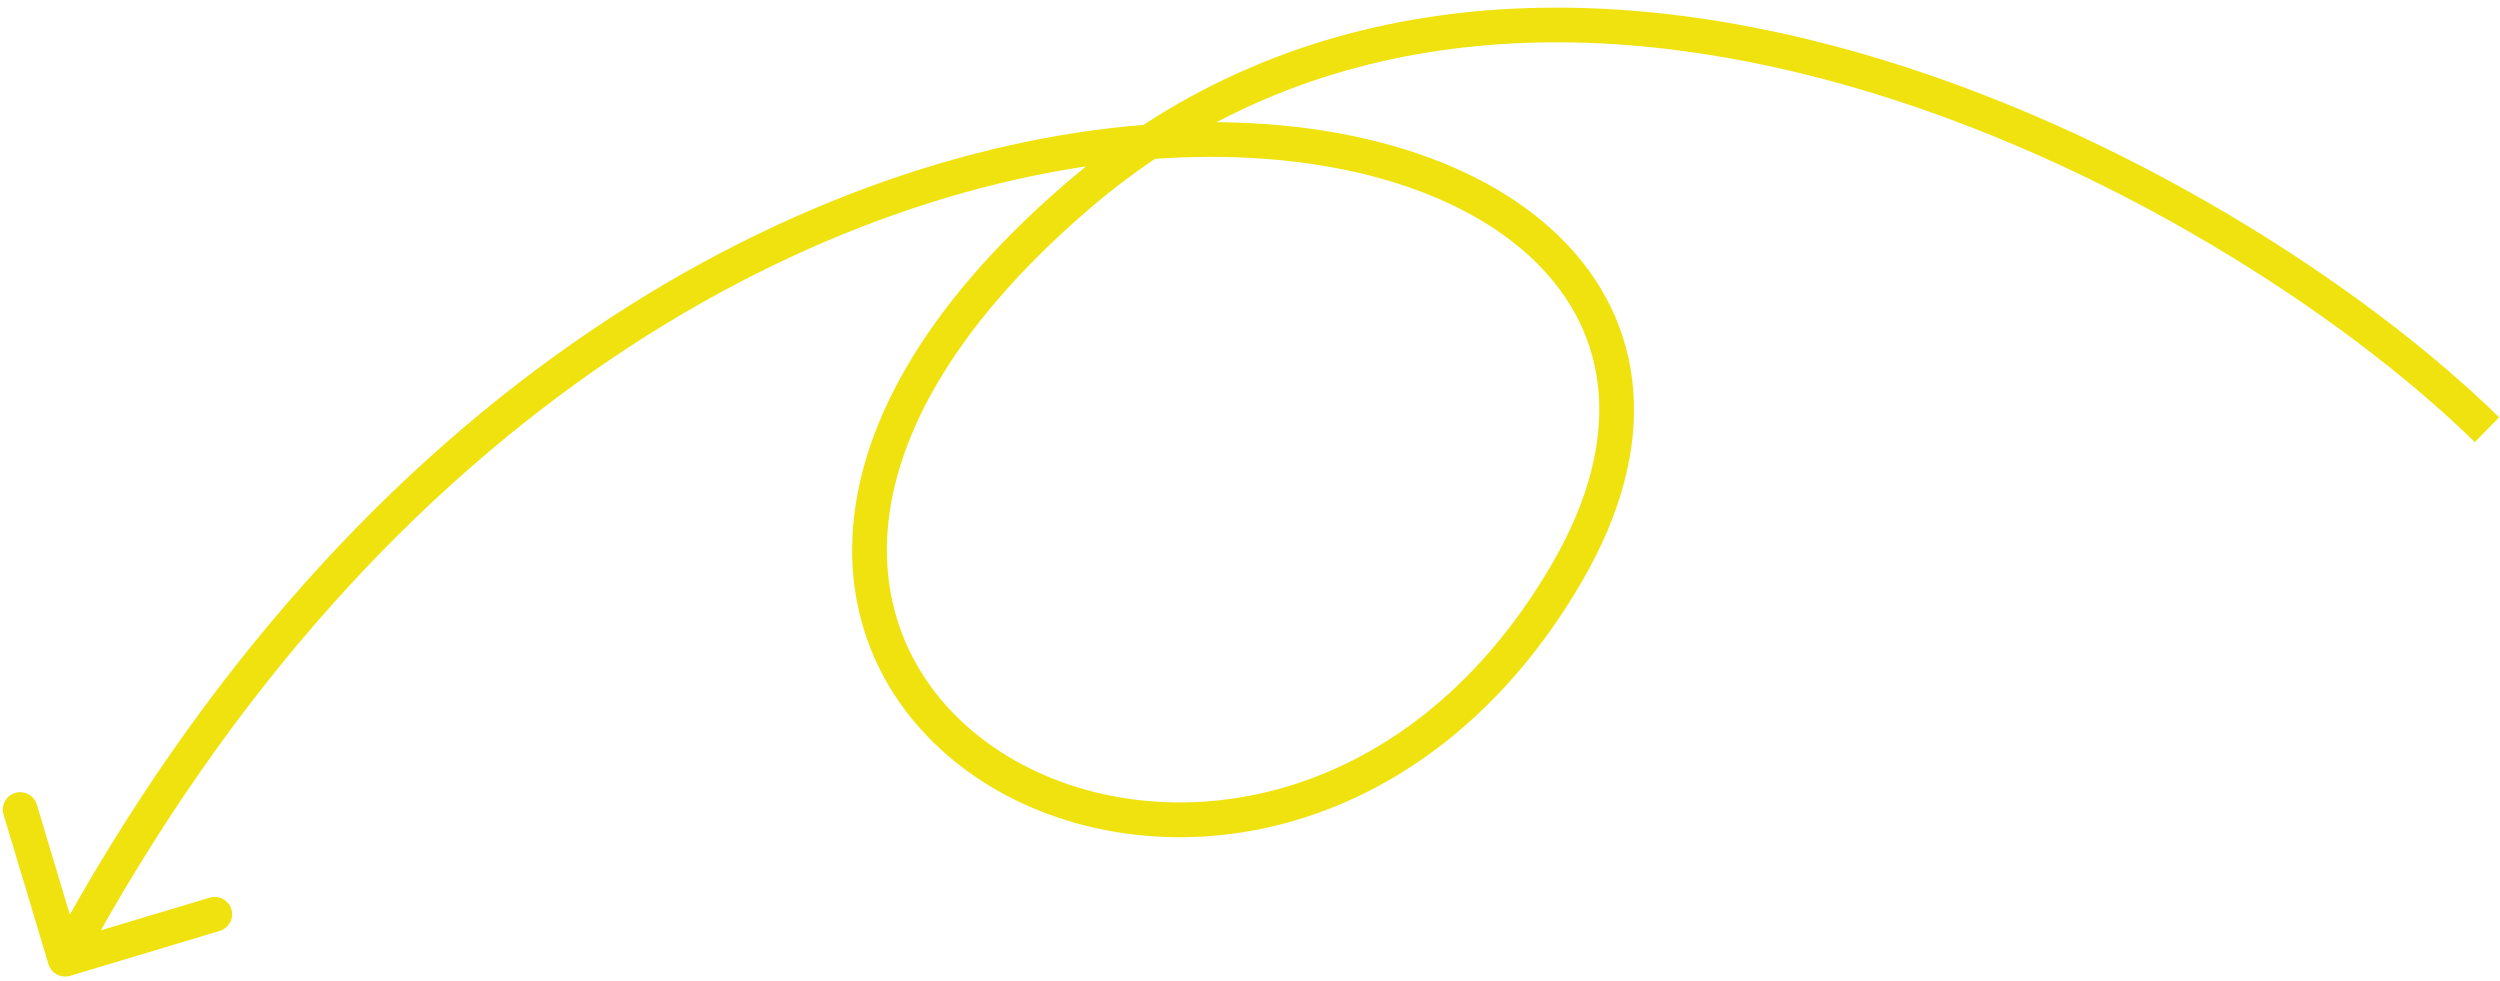 <svg width="288" height="113" viewBox="0 0 288 113" fill="none" xmlns="http://www.w3.org/2000/svg">
<path d="M124 22.703L122.694 21.188L124 22.703ZM5.584 111.075C5.902 112.133 7.017 112.733 8.075 112.416L25.315 107.239C26.373 106.922 26.973 105.807 26.655 104.749C26.338 103.691 25.223 103.091 24.165 103.408L8.84 108.009L4.239 92.685C3.922 91.627 2.807 91.027 1.749 91.345C0.691 91.662 0.091 92.778 0.408 93.835L5.584 111.075ZM287.898 48.071C272.428 32.938 244.616 14.759 214.01 6.041C183.388 -2.682 149.595 -2.017 122.694 21.188L125.306 24.217C150.805 2.222 183.012 1.37 212.915 9.888C242.834 18.41 270.072 36.23 285.102 50.931L287.898 48.071ZM122.694 21.188C106.078 35.521 98.788 49.572 98.205 61.787C97.62 74.065 103.836 84.072 113.3 90.101C132.204 102.143 163.95 98.415 182.229 67.007L178.771 64.995C161.55 94.586 132.296 97.459 115.45 86.727C107.039 81.37 101.692 72.646 102.201 61.977C102.712 51.246 109.172 38.135 125.306 24.217L122.694 21.188ZM182.229 67.007C186.821 59.116 188.698 51.641 188.144 44.863C187.588 38.065 184.597 32.14 179.764 27.373C170.161 17.903 153.378 13.048 133.628 14.254C93.986 16.676 41.279 43.513 5.739 109.552L9.261 111.448C44.221 46.487 95.764 20.575 133.872 18.247C152.997 17.078 168.464 21.848 176.955 30.221C181.169 34.377 183.686 39.429 184.157 45.189C184.63 50.97 183.054 57.635 178.771 64.995L182.229 67.007Z" fill="#F0E20E"/>
</svg>
